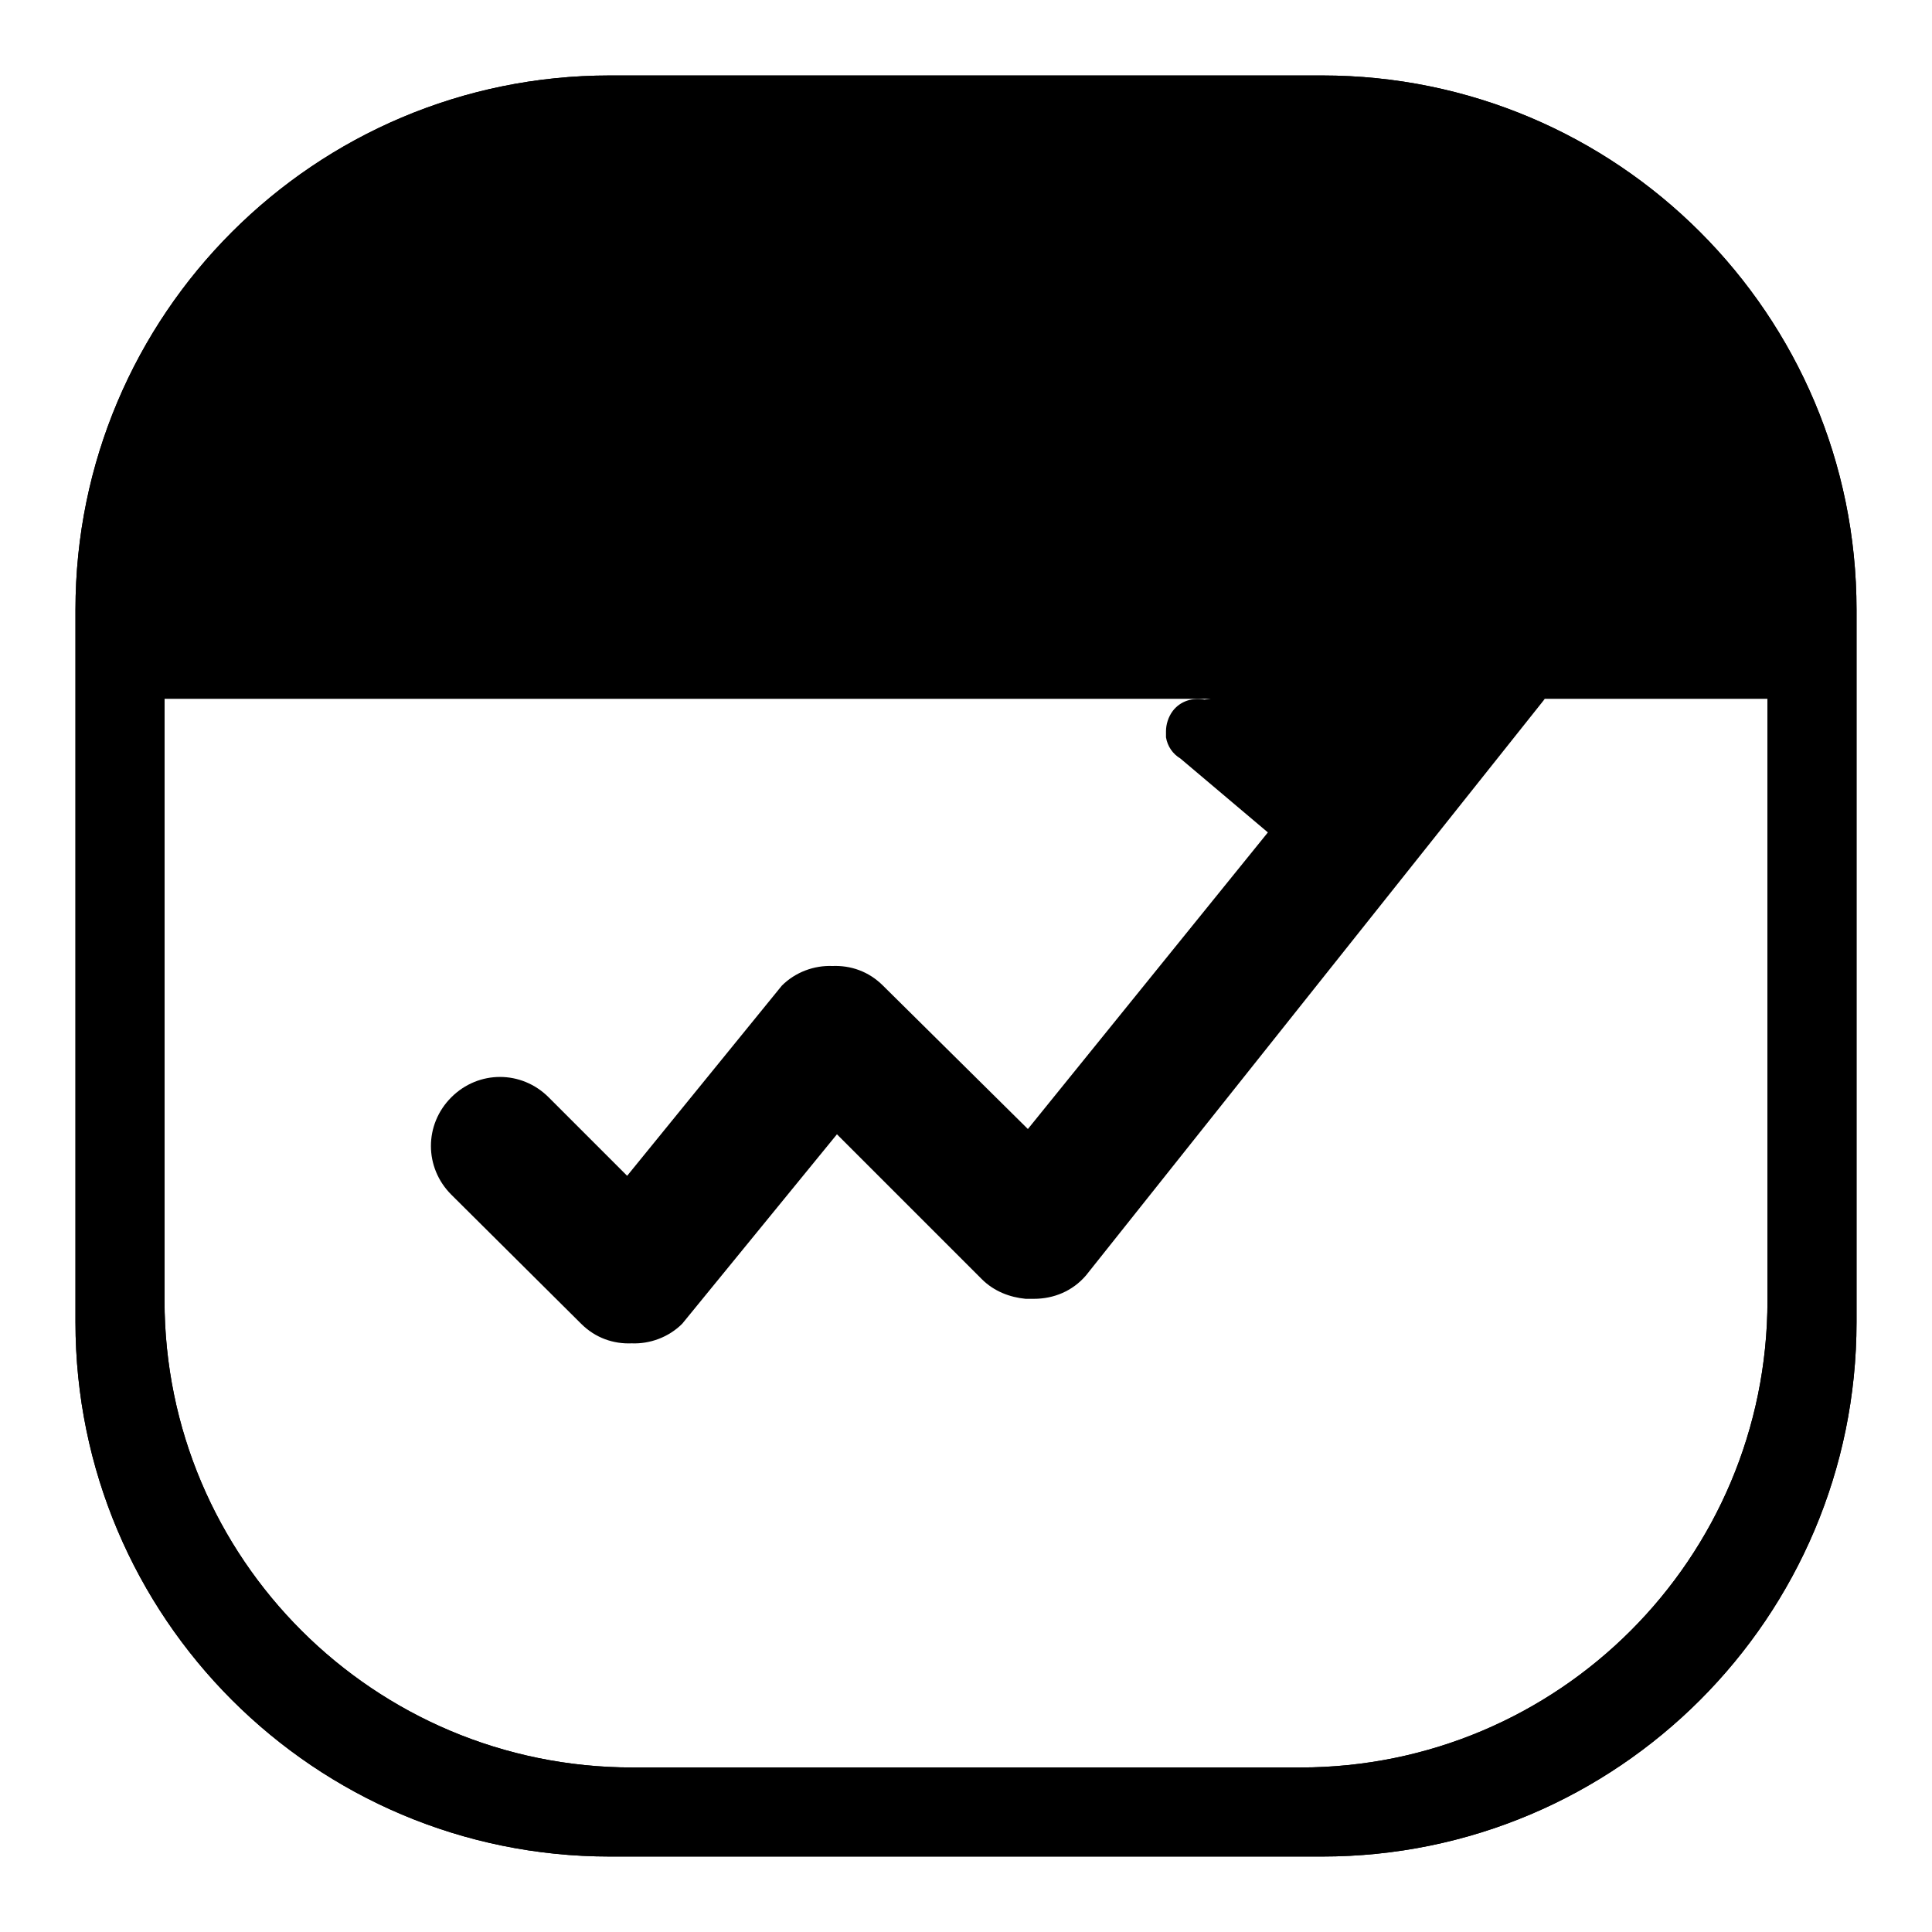 <?xml version="1.0" encoding="utf-8"?>
<!-- Svg Vector Icons : http://www.onlinewebfonts.com/icon -->
<!DOCTYPE svg PUBLIC "-//W3C//DTD SVG 1.1//EN" "http://www.w3.org/Graphics/SVG/1.1/DTD/svg11.dtd">
<svg version="1.1" xmlns="http://www.w3.org/2000/svg" xmlns:xlink="http://www.w3.org/1999/xlink" x="0px" y="0px" viewBox="0 0 256 256" enable-background="new 0 0 256 256" xml:space="preserve">
<g><g><path fill="#000000" d="M204.7,90.2c-0.4-2.3-2.7-3.9-5.1-3.6l-40,6.1c-1.6-0.3-3.2,0.2-4.2,1.5c-0.6,0.8-0.9,1.8-0.9,2.7c0,0.1,0,0.3,0,0.4c0,0,0,0.1,0,0.1c0,0.1,0,0.2,0,0.3c0.2,1.2,0.9,2.2,1.9,2.8l11.6,9.8l-31.8,39.3L117,130.6c-1.9-1.9-4.3-2.7-6.7-2.6c-2.4-0.1-4.9,0.8-6.7,2.6l-20.5,25.2l-10.4-10.4c-3.6-3.6-9.3-3.6-12.9,0c-3.6,3.6-3.6,9.3,0,12.9L77,175.4c1.9,1.9,4.3,2.7,6.7,2.6c2.4,0.1,4.9-0.8,6.7-2.6l20.5-25.1l19.2,19.2c1.6,1.6,3.7,2.4,5.8,2.6c0,0,0,0,0.1,0c0.3,0,0.7,0,1,0c2.6,0,5.1-1,6.9-3.1l60.8-76.4c-0.1,0-0.2,0-0.3-0.1C204.7,91.8,204.8,91,204.7,90.2z M175.2,10H80.8C41.7,10,10,41.7,10,80.8v94.4c0,39.1,31.7,70.8,70.8,70.8h94.4c39.1,0,70.8-31.7,70.8-70.8V80.8C246,41.7,214.3,10,175.2,10z M234.2,172.3c0,34.2-27.7,61.9-61.9,61.9H83.8c-34.2,0-62-27.7-62-61.9V83.8c0-34.2,27.7-62,62-62h88.5c34.2,0,61.9,27.7,61.9,62V172.3z"/><path fill="#000000" d="M175.2,246H80.8C41.7,246,10,214.3,10,175.2V80.8C10,41.7,41.7,10,80.8,10h94.4c39.1,0,70.8,31.7,70.8,70.8v94.4C246,214.3,214.3,246,175.2,246z M83.8,234.2h88.5c34.2,0,61.9-27.7,61.9-61.9V92.6H21.8v79.7C21.8,206.5,49.5,234.2,83.8,234.2z"/></g></g>
</svg>